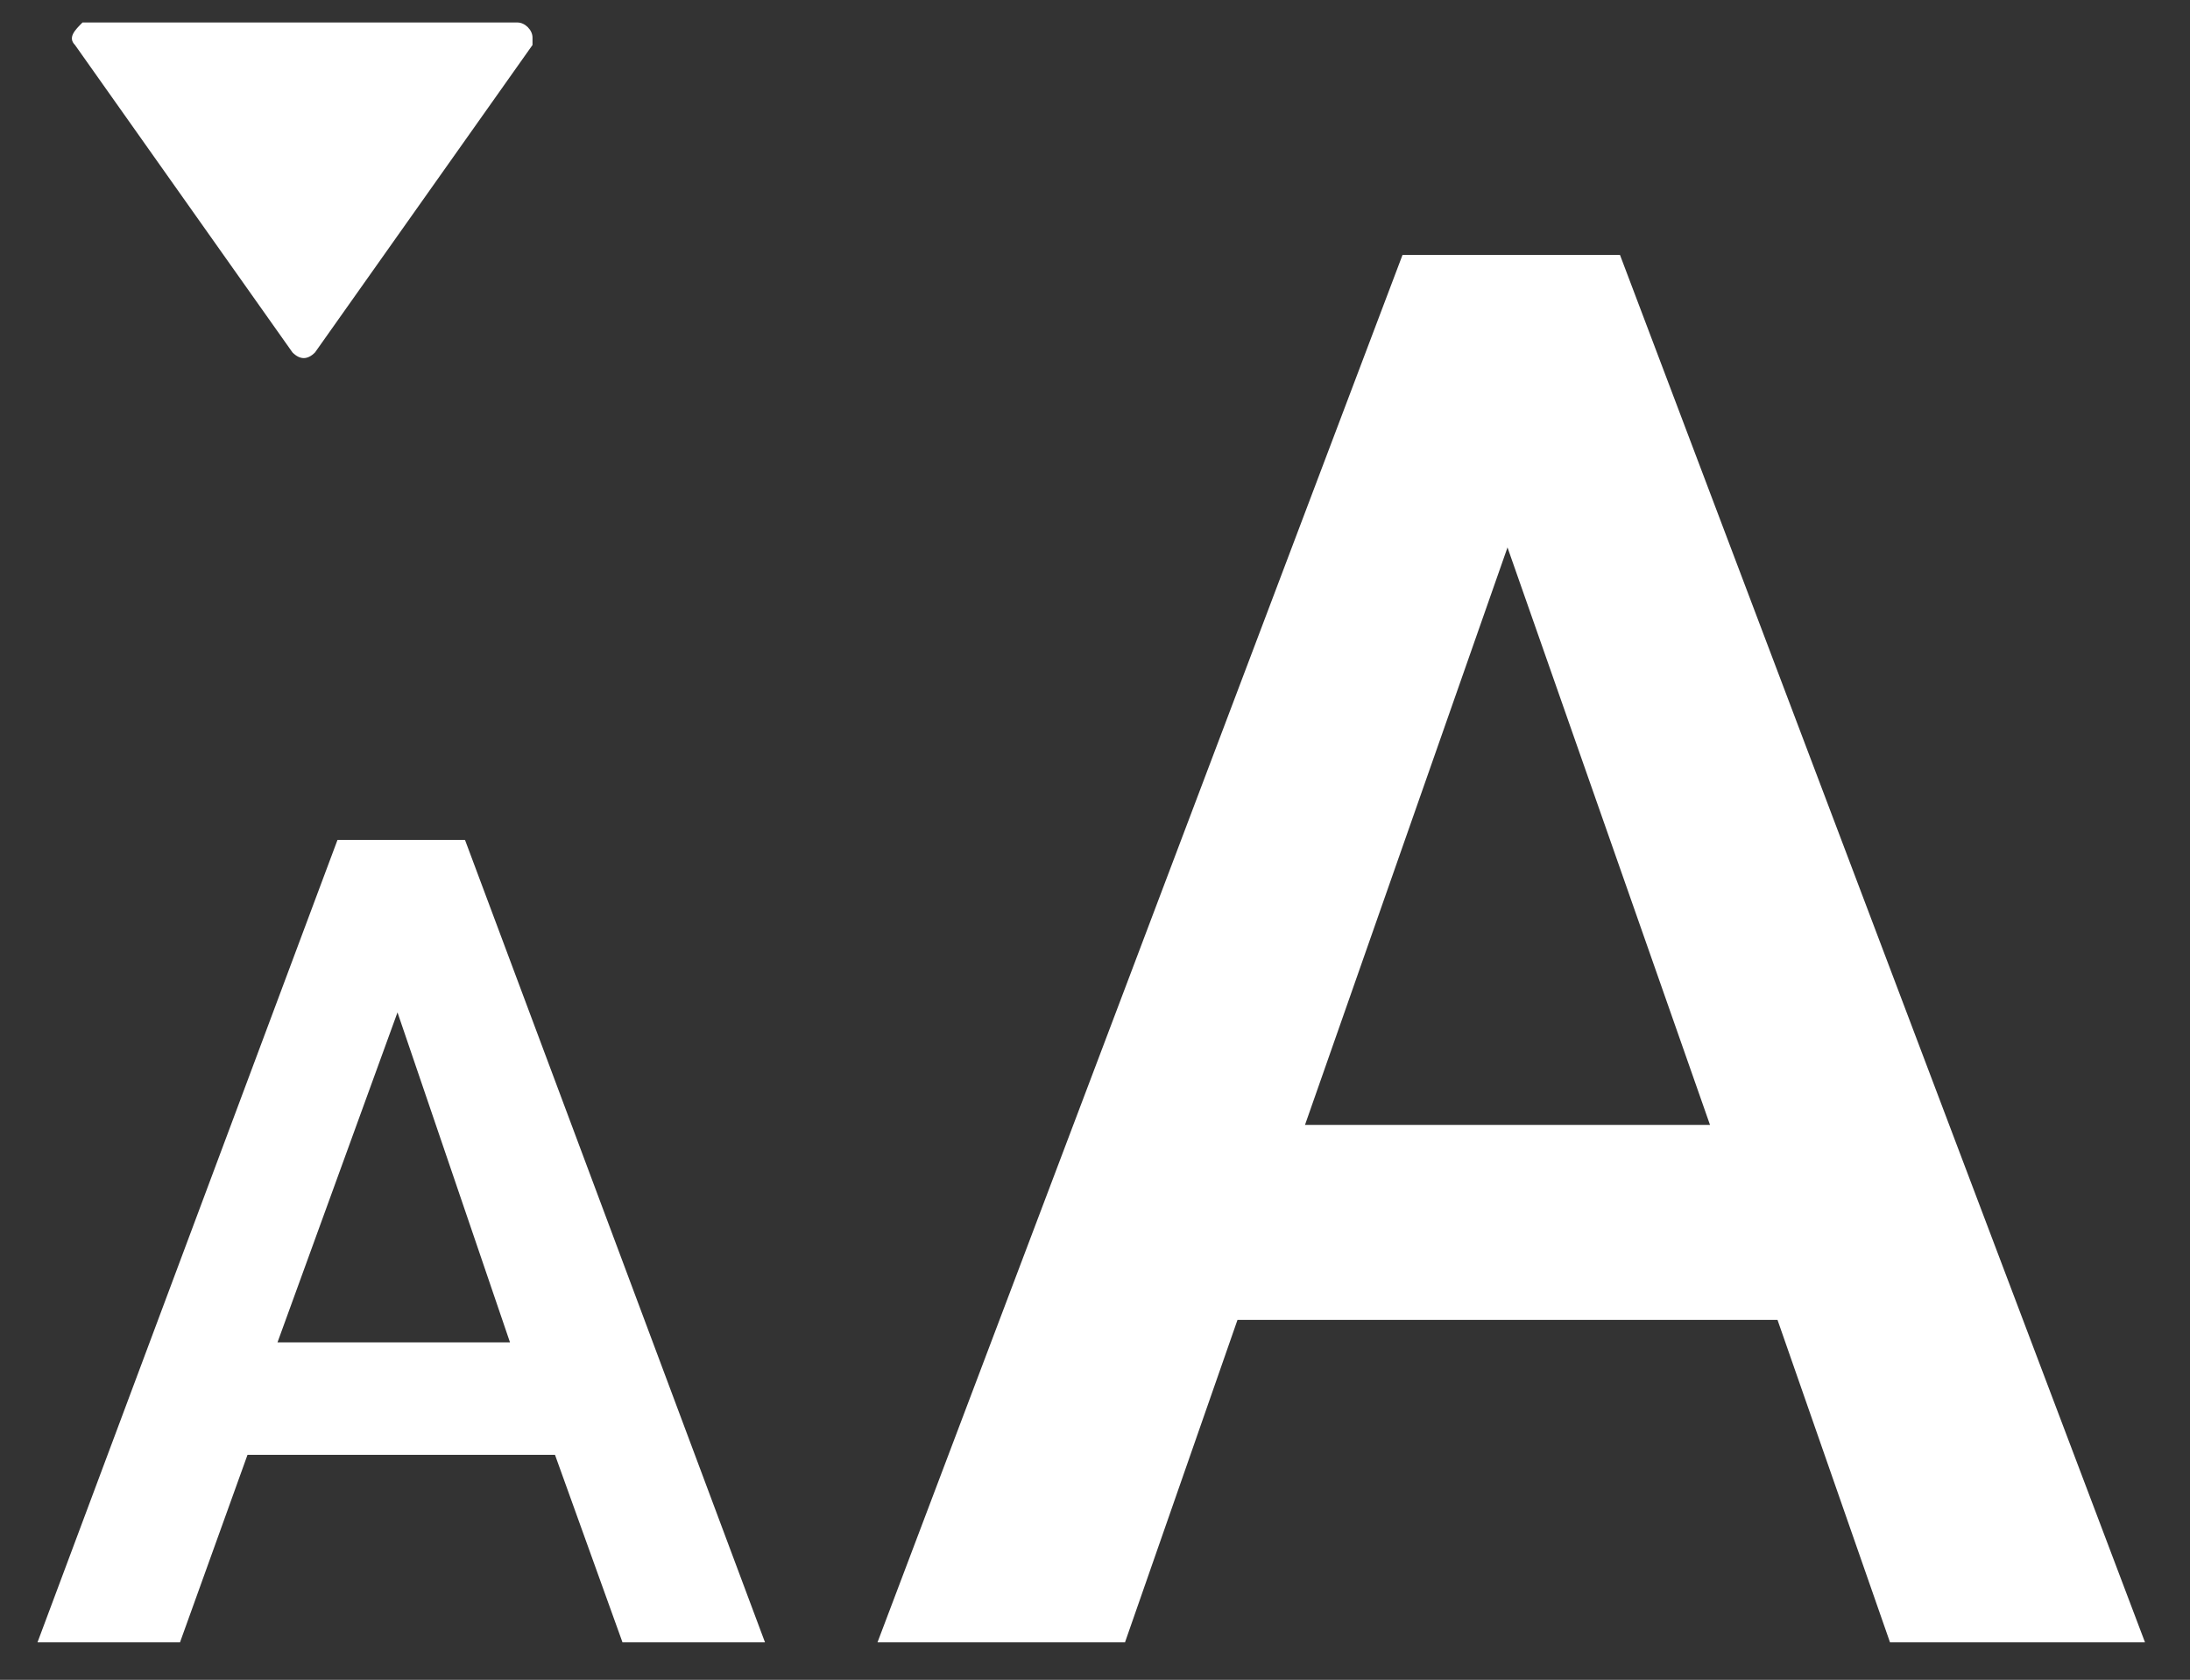 <svg enable-background="new 0 0 29.2 22.4" viewBox="0 0 29.2 22.4" xmlns="http://www.w3.org/2000/svg"><rect x="0" y="0" width="29.2" height="22.4" fill="#333333" stroke="none"/><g fill="#fff" transform="translate(-315 -13)"><path d="m322.4 32.4h-4.1l-.9 2.5h-1.9l4-10.7h1.7l4 10.7h-1.9zm-3.7-1.5h3.1l-1.5-4.4z"/><path d="m338.7 30.6h-7.2l-1.5 4.3h-3.3l7-18.5h2.9l7 18.5h-3.4zm-6.3-2.6h5.4l-2.7-7.7z"/><path d="m319.2 17.7c-.1.1-.2.1-.3 0l-2.9-4.1c-.1-.1 0-.2.1-.3h.1 5.7c.1 0 .2.1.2.2v.1z"/></g></svg>